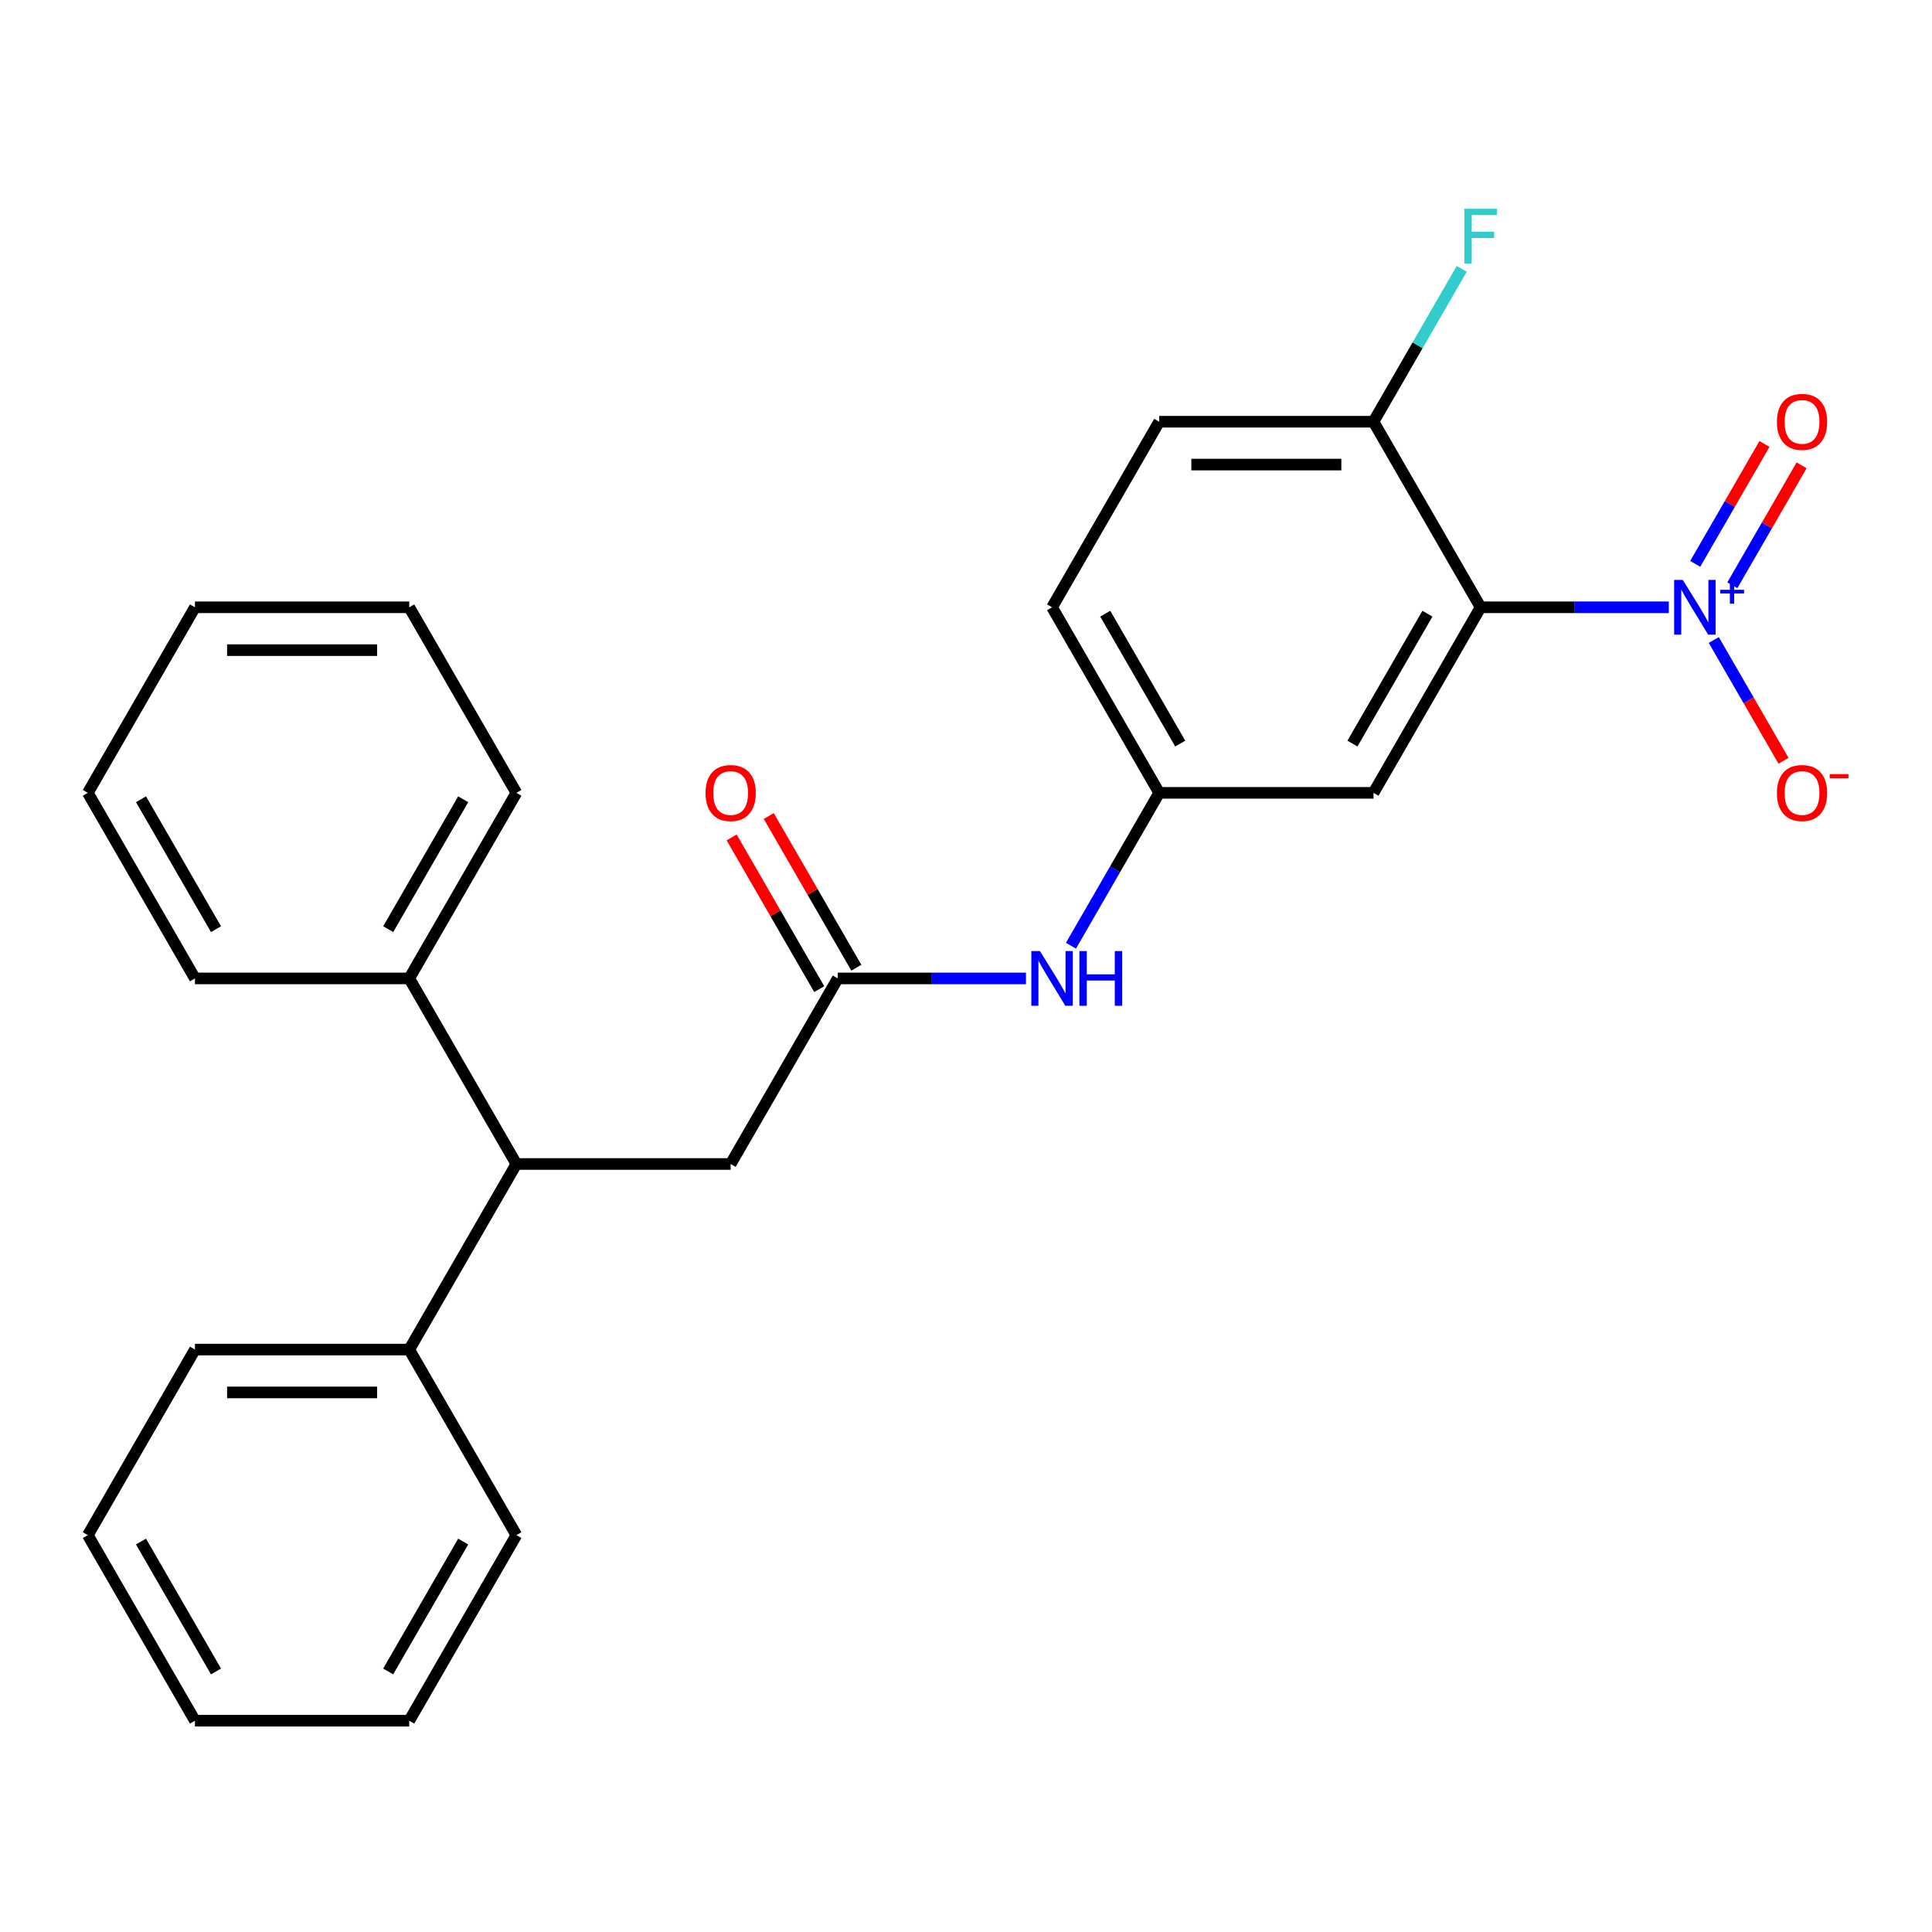 <?xml version='1.0' encoding='iso-8859-1'?>
<svg version='1.1' baseProfile='full'
              xmlns='http://www.w3.org/2000/svg'
                      xmlns:rdkit='http://www.rdkit.org/xml'
                      xmlns:xlink='http://www.w3.org/1999/xlink'
                  xml:space='preserve'
width='1000px' height='1000px' viewBox='0 0 1000 1000'>
<!-- END OF HEADER -->
<rect style='opacity:1.0;fill:#FFFFFF;stroke:none' width='1000' height='1000' x='0' y='0'> </rect>
<path class='bond-0' d='M 863.764,314.332 L 815.066,314.332' style='fill:none;fill-rule:evenodd;stroke:#0000FF;stroke-width:6px;stroke-linecap:butt;stroke-linejoin:miter;stroke-opacity:1' />
<path class='bond-0' d='M 815.066,314.332 L 766.367,314.332' style='fill:none;fill-rule:evenodd;stroke:#000000;stroke-width:6px;stroke-linecap:butt;stroke-linejoin:miter;stroke-opacity:1' />
<path class='bond-5' d='M 887.053,331.264 L 905.099,362.521' style='fill:none;fill-rule:evenodd;stroke:#0000FF;stroke-width:6px;stroke-linecap:butt;stroke-linejoin:miter;stroke-opacity:1' />
<path class='bond-5' d='M 905.099,362.521 L 923.145,393.778' style='fill:none;fill-rule:evenodd;stroke:#FF0000;stroke-width:6px;stroke-linecap:butt;stroke-linejoin:miter;stroke-opacity:1' />
<path class='bond-7' d='M 896.658,302.944 L 914.577,271.907' style='fill:none;fill-rule:evenodd;stroke:#0000FF;stroke-width:6px;stroke-linecap:butt;stroke-linejoin:miter;stroke-opacity:1' />
<path class='bond-7' d='M 914.577,271.907 L 932.496,240.87' style='fill:none;fill-rule:evenodd;stroke:#FF0000;stroke-width:6px;stroke-linecap:butt;stroke-linejoin:miter;stroke-opacity:1' />
<path class='bond-7' d='M 877.448,291.853 L 895.367,260.816' style='fill:none;fill-rule:evenodd;stroke:#0000FF;stroke-width:6px;stroke-linecap:butt;stroke-linejoin:miter;stroke-opacity:1' />
<path class='bond-7' d='M 895.367,260.816 L 913.286,229.78' style='fill:none;fill-rule:evenodd;stroke:#FF0000;stroke-width:6px;stroke-linecap:butt;stroke-linejoin:miter;stroke-opacity:1' />
<path class='bond-2' d='M 766.367,314.332 L 710.912,410.382' style='fill:none;fill-rule:evenodd;stroke:#000000;stroke-width:6px;stroke-linecap:butt;stroke-linejoin:miter;stroke-opacity:1' />
<path class='bond-2' d='M 738.839,317.648 L 700.02,384.884' style='fill:none;fill-rule:evenodd;stroke:#000000;stroke-width:6px;stroke-linecap:butt;stroke-linejoin:miter;stroke-opacity:1' />
<path class='bond-4' d='M 766.367,314.332 L 710.912,218.281' style='fill:none;fill-rule:evenodd;stroke:#000000;stroke-width:6px;stroke-linecap:butt;stroke-linejoin:miter;stroke-opacity:1' />
<path class='bond-1' d='M 433.638,506.433 L 482.337,506.433' style='fill:none;fill-rule:evenodd;stroke:#000000;stroke-width:6px;stroke-linecap:butt;stroke-linejoin:miter;stroke-opacity:1' />
<path class='bond-1' d='M 482.337,506.433 L 531.035,506.433' style='fill:none;fill-rule:evenodd;stroke:#0000FF;stroke-width:6px;stroke-linecap:butt;stroke-linejoin:miter;stroke-opacity:1' />
<path class='bond-8' d='M 433.638,506.433 L 378.183,602.483' style='fill:none;fill-rule:evenodd;stroke:#000000;stroke-width:6px;stroke-linecap:butt;stroke-linejoin:miter;stroke-opacity:1' />
<path class='bond-10' d='M 443.243,500.887 L 420.577,461.628' style='fill:none;fill-rule:evenodd;stroke:#000000;stroke-width:6px;stroke-linecap:butt;stroke-linejoin:miter;stroke-opacity:1' />
<path class='bond-10' d='M 420.577,461.628 L 397.911,422.369' style='fill:none;fill-rule:evenodd;stroke:#FF0000;stroke-width:6px;stroke-linecap:butt;stroke-linejoin:miter;stroke-opacity:1' />
<path class='bond-10' d='M 424.033,511.978 L 401.367,472.719' style='fill:none;fill-rule:evenodd;stroke:#000000;stroke-width:6px;stroke-linecap:butt;stroke-linejoin:miter;stroke-opacity:1' />
<path class='bond-10' d='M 401.367,472.719 L 378.701,433.46' style='fill:none;fill-rule:evenodd;stroke:#FF0000;stroke-width:6px;stroke-linecap:butt;stroke-linejoin:miter;stroke-opacity:1' />
<path class='bond-9' d='M 710.912,410.382 L 600.003,410.382' style='fill:none;fill-rule:evenodd;stroke:#000000;stroke-width:6px;stroke-linecap:butt;stroke-linejoin:miter;stroke-opacity:1' />
<path class='bond-3' d='M 267.274,602.483 L 378.183,602.483' style='fill:none;fill-rule:evenodd;stroke:#000000;stroke-width:6px;stroke-linecap:butt;stroke-linejoin:miter;stroke-opacity:1' />
<path class='bond-11' d='M 267.274,602.483 L 211.819,698.534' style='fill:none;fill-rule:evenodd;stroke:#000000;stroke-width:6px;stroke-linecap:butt;stroke-linejoin:miter;stroke-opacity:1' />
<path class='bond-12' d='M 267.274,602.483 L 211.819,506.433' style='fill:none;fill-rule:evenodd;stroke:#000000;stroke-width:6px;stroke-linecap:butt;stroke-linejoin:miter;stroke-opacity:1' />
<path class='bond-13' d='M 710.912,218.281 L 600.003,218.281' style='fill:none;fill-rule:evenodd;stroke:#000000;stroke-width:6px;stroke-linecap:butt;stroke-linejoin:miter;stroke-opacity:1' />
<path class='bond-13' d='M 694.276,240.463 L 616.639,240.463' style='fill:none;fill-rule:evenodd;stroke:#000000;stroke-width:6px;stroke-linecap:butt;stroke-linejoin:miter;stroke-opacity:1' />
<path class='bond-15' d='M 710.912,218.281 L 733.752,178.722' style='fill:none;fill-rule:evenodd;stroke:#000000;stroke-width:6px;stroke-linecap:butt;stroke-linejoin:miter;stroke-opacity:1' />
<path class='bond-15' d='M 733.752,178.722 L 756.591,139.163' style='fill:none;fill-rule:evenodd;stroke:#33CCCC;stroke-width:6px;stroke-linecap:butt;stroke-linejoin:miter;stroke-opacity:1' />
<path class='bond-6' d='M 554.324,489.5 L 577.163,449.941' style='fill:none;fill-rule:evenodd;stroke:#0000FF;stroke-width:6px;stroke-linecap:butt;stroke-linejoin:miter;stroke-opacity:1' />
<path class='bond-6' d='M 577.163,449.941 L 600.003,410.382' style='fill:none;fill-rule:evenodd;stroke:#000000;stroke-width:6px;stroke-linecap:butt;stroke-linejoin:miter;stroke-opacity:1' />
<path class='bond-26' d='M 600.003,410.382 L 544.548,314.332' style='fill:none;fill-rule:evenodd;stroke:#000000;stroke-width:6px;stroke-linecap:butt;stroke-linejoin:miter;stroke-opacity:1' />
<path class='bond-26' d='M 610.895,384.884 L 572.076,317.648' style='fill:none;fill-rule:evenodd;stroke:#000000;stroke-width:6px;stroke-linecap:butt;stroke-linejoin:miter;stroke-opacity:1' />
<path class='bond-18' d='M 211.819,698.534 L 100.909,698.534' style='fill:none;fill-rule:evenodd;stroke:#000000;stroke-width:6px;stroke-linecap:butt;stroke-linejoin:miter;stroke-opacity:1' />
<path class='bond-18' d='M 195.183,720.716 L 117.546,720.716' style='fill:none;fill-rule:evenodd;stroke:#000000;stroke-width:6px;stroke-linecap:butt;stroke-linejoin:miter;stroke-opacity:1' />
<path class='bond-19' d='M 211.819,698.534 L 267.274,794.584' style='fill:none;fill-rule:evenodd;stroke:#000000;stroke-width:6px;stroke-linecap:butt;stroke-linejoin:miter;stroke-opacity:1' />
<path class='bond-16' d='M 211.819,506.433 L 267.274,410.382' style='fill:none;fill-rule:evenodd;stroke:#000000;stroke-width:6px;stroke-linecap:butt;stroke-linejoin:miter;stroke-opacity:1' />
<path class='bond-16' d='M 200.927,480.934 L 239.745,413.699' style='fill:none;fill-rule:evenodd;stroke:#000000;stroke-width:6px;stroke-linecap:butt;stroke-linejoin:miter;stroke-opacity:1' />
<path class='bond-17' d='M 211.819,506.433 L 100.909,506.433' style='fill:none;fill-rule:evenodd;stroke:#000000;stroke-width:6px;stroke-linecap:butt;stroke-linejoin:miter;stroke-opacity:1' />
<path class='bond-14' d='M 600.003,218.281 L 544.548,314.332' style='fill:none;fill-rule:evenodd;stroke:#000000;stroke-width:6px;stroke-linecap:butt;stroke-linejoin:miter;stroke-opacity:1' />
<path class='bond-20' d='M 267.274,410.382 L 211.819,314.332' style='fill:none;fill-rule:evenodd;stroke:#000000;stroke-width:6px;stroke-linecap:butt;stroke-linejoin:miter;stroke-opacity:1' />
<path class='bond-21' d='M 100.909,506.433 L 45.455,410.382' style='fill:none;fill-rule:evenodd;stroke:#000000;stroke-width:6px;stroke-linecap:butt;stroke-linejoin:miter;stroke-opacity:1' />
<path class='bond-21' d='M 111.801,480.934 L 72.983,413.699' style='fill:none;fill-rule:evenodd;stroke:#000000;stroke-width:6px;stroke-linecap:butt;stroke-linejoin:miter;stroke-opacity:1' />
<path class='bond-22' d='M 100.909,698.534 L 45.455,794.584' style='fill:none;fill-rule:evenodd;stroke:#000000;stroke-width:6px;stroke-linecap:butt;stroke-linejoin:miter;stroke-opacity:1' />
<path class='bond-23' d='M 267.274,794.584 L 211.819,890.635' style='fill:none;fill-rule:evenodd;stroke:#000000;stroke-width:6px;stroke-linecap:butt;stroke-linejoin:miter;stroke-opacity:1' />
<path class='bond-23' d='M 239.745,797.901 L 200.927,865.136' style='fill:none;fill-rule:evenodd;stroke:#000000;stroke-width:6px;stroke-linecap:butt;stroke-linejoin:miter;stroke-opacity:1' />
<path class='bond-27' d='M 211.819,314.332 L 100.909,314.332' style='fill:none;fill-rule:evenodd;stroke:#000000;stroke-width:6px;stroke-linecap:butt;stroke-linejoin:miter;stroke-opacity:1' />
<path class='bond-27' d='M 195.183,336.514 L 117.546,336.514' style='fill:none;fill-rule:evenodd;stroke:#000000;stroke-width:6px;stroke-linecap:butt;stroke-linejoin:miter;stroke-opacity:1' />
<path class='bond-25' d='M 45.455,410.382 L 100.909,314.332' style='fill:none;fill-rule:evenodd;stroke:#000000;stroke-width:6px;stroke-linecap:butt;stroke-linejoin:miter;stroke-opacity:1' />
<path class='bond-28' d='M 45.455,794.584 L 100.909,890.635' style='fill:none;fill-rule:evenodd;stroke:#000000;stroke-width:6px;stroke-linecap:butt;stroke-linejoin:miter;stroke-opacity:1' />
<path class='bond-28' d='M 72.983,797.901 L 111.801,865.136' style='fill:none;fill-rule:evenodd;stroke:#000000;stroke-width:6px;stroke-linecap:butt;stroke-linejoin:miter;stroke-opacity:1' />
<path class='bond-24' d='M 211.819,890.635 L 100.909,890.635' style='fill:none;fill-rule:evenodd;stroke:#000000;stroke-width:6px;stroke-linecap:butt;stroke-linejoin:miter;stroke-opacity:1' />
<path  class='atom-0' d='M 871.017 300.172
L 880.297 315.172
Q 881.217 316.652, 882.697 319.332
Q 884.177 322.012, 884.257 322.172
L 884.257 300.172
L 888.017 300.172
L 888.017 328.492
L 884.137 328.492
L 874.177 312.092
Q 873.017 310.172, 871.777 307.972
Q 870.577 305.772, 870.217 305.092
L 870.217 328.492
L 866.537 328.492
L 866.537 300.172
L 871.017 300.172
' fill='#0000FF'/>
<path  class='atom-0' d='M 890.393 305.276
L 895.382 305.276
L 895.382 300.023
L 897.6 300.023
L 897.6 305.276
L 902.722 305.276
L 902.722 307.177
L 897.6 307.177
L 897.6 312.457
L 895.382 312.457
L 895.382 307.177
L 890.393 307.177
L 890.393 305.276
' fill='#0000FF'/>
<path  class='atom-6' d='M 919.732 410.462
Q 919.732 403.662, 923.092 399.862
Q 926.452 396.062, 932.732 396.062
Q 939.012 396.062, 942.372 399.862
Q 945.732 403.662, 945.732 410.462
Q 945.732 417.342, 942.332 421.262
Q 938.932 425.142, 932.732 425.142
Q 926.492 425.142, 923.092 421.262
Q 919.732 417.382, 919.732 410.462
M 932.732 421.942
Q 937.052 421.942, 939.372 419.062
Q 941.732 416.142, 941.732 410.462
Q 941.732 404.902, 939.372 402.102
Q 937.052 399.262, 932.732 399.262
Q 928.412 399.262, 926.052 402.062
Q 923.732 404.862, 923.732 410.462
Q 923.732 416.182, 926.052 419.062
Q 928.412 421.942, 932.732 421.942
' fill='#FF0000'/>
<path  class='atom-6' d='M 947.052 400.685
L 956.74 400.685
L 956.74 402.797
L 947.052 402.797
L 947.052 400.685
' fill='#FF0000'/>
<path  class='atom-7' d='M 538.288 492.273
L 547.568 507.273
Q 548.488 508.753, 549.968 511.433
Q 551.448 514.113, 551.528 514.273
L 551.528 492.273
L 555.288 492.273
L 555.288 520.593
L 551.408 520.593
L 541.448 504.193
Q 540.288 502.273, 539.048 500.073
Q 537.848 497.873, 537.488 497.193
L 537.488 520.593
L 533.808 520.593
L 533.808 492.273
L 538.288 492.273
' fill='#0000FF'/>
<path  class='atom-7' d='M 558.688 492.273
L 562.528 492.273
L 562.528 504.313
L 577.008 504.313
L 577.008 492.273
L 580.848 492.273
L 580.848 520.593
L 577.008 520.593
L 577.008 507.513
L 562.528 507.513
L 562.528 520.593
L 558.688 520.593
L 558.688 492.273
' fill='#0000FF'/>
<path  class='atom-8' d='M 919.732 218.361
Q 919.732 211.561, 923.092 207.761
Q 926.452 203.961, 932.732 203.961
Q 939.012 203.961, 942.372 207.761
Q 945.732 211.561, 945.732 218.361
Q 945.732 225.241, 942.332 229.161
Q 938.932 233.041, 932.732 233.041
Q 926.492 233.041, 923.092 229.161
Q 919.732 225.281, 919.732 218.361
M 932.732 229.841
Q 937.052 229.841, 939.372 226.961
Q 941.732 224.041, 941.732 218.361
Q 941.732 212.801, 939.372 210.001
Q 937.052 207.161, 932.732 207.161
Q 928.412 207.161, 926.052 209.961
Q 923.732 212.761, 923.732 218.361
Q 923.732 224.081, 926.052 226.961
Q 928.412 229.841, 932.732 229.841
' fill='#FF0000'/>
<path  class='atom-11' d='M 365.183 410.462
Q 365.183 403.662, 368.543 399.862
Q 371.903 396.062, 378.183 396.062
Q 384.463 396.062, 387.823 399.862
Q 391.183 403.662, 391.183 410.462
Q 391.183 417.342, 387.783 421.262
Q 384.383 425.142, 378.183 425.142
Q 371.943 425.142, 368.543 421.262
Q 365.183 417.382, 365.183 410.462
M 378.183 421.942
Q 382.503 421.942, 384.823 419.062
Q 387.183 416.142, 387.183 410.462
Q 387.183 404.902, 384.823 402.102
Q 382.503 399.262, 378.183 399.262
Q 373.863 399.262, 371.503 402.062
Q 369.183 404.862, 369.183 410.462
Q 369.183 416.182, 371.503 419.062
Q 373.863 421.942, 378.183 421.942
' fill='#FF0000'/>
<path  class='atom-16' d='M 757.947 108.071
L 774.787 108.071
L 774.787 111.311
L 761.747 111.311
L 761.747 119.911
L 773.347 119.911
L 773.347 123.191
L 761.747 123.191
L 761.747 136.391
L 757.947 136.391
L 757.947 108.071
' fill='#33CCCC'/>
</svg>
